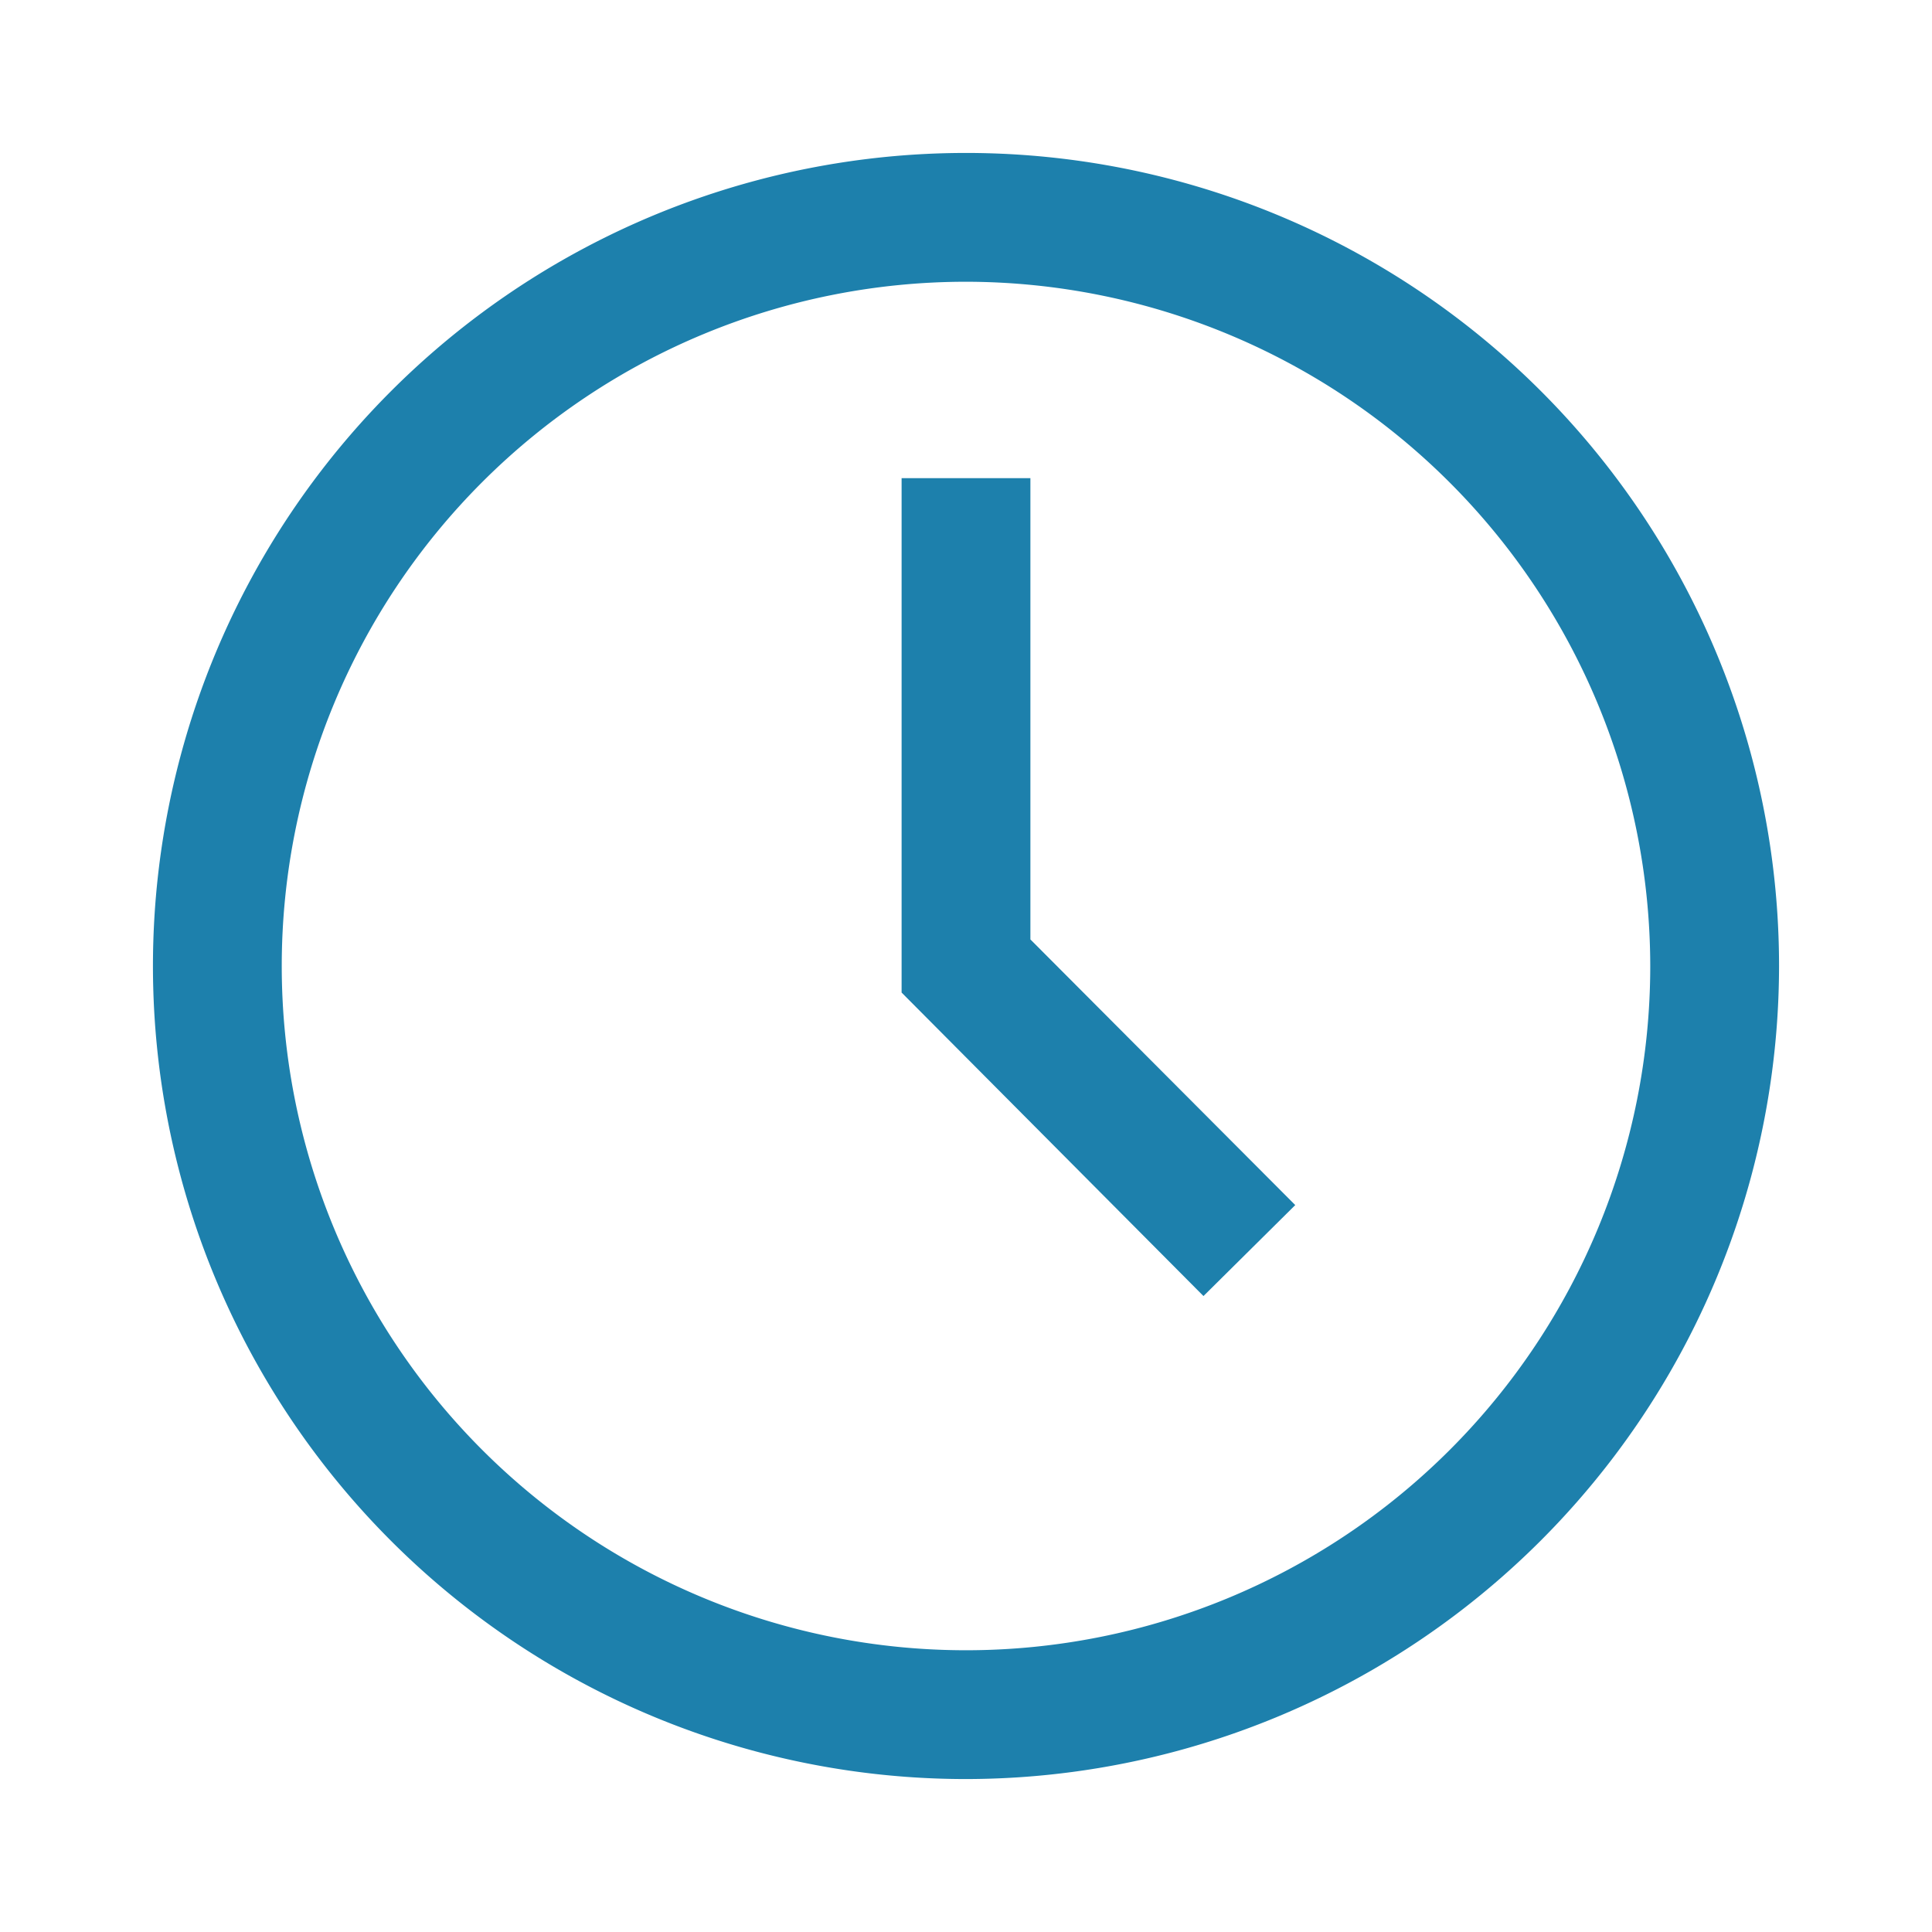 <svg id="Réteg_1" data-name="Réteg 1" xmlns="http://www.w3.org/2000/svg" viewBox="0 0 24 24"><defs><style>.cls-1{fill:#1d80ac;}</style></defs><title>clock_icon </title><path class="cls-1" d="M12,22.1A10.1,10.1,0,1,1,22.1,12,10.11,10.11,0,0,1,12,22.1ZM12,3.5A8.5,8.5,0,1,0,20.5,12,8.51,8.51,0,0,0,12,3.5Z"/><polygon class="cls-1" points="14.95 16.1 11.2 12.33 11.2 5.94 12.8 5.94 12.8 11.67 16.09 14.97 14.95 16.1"/></svg>